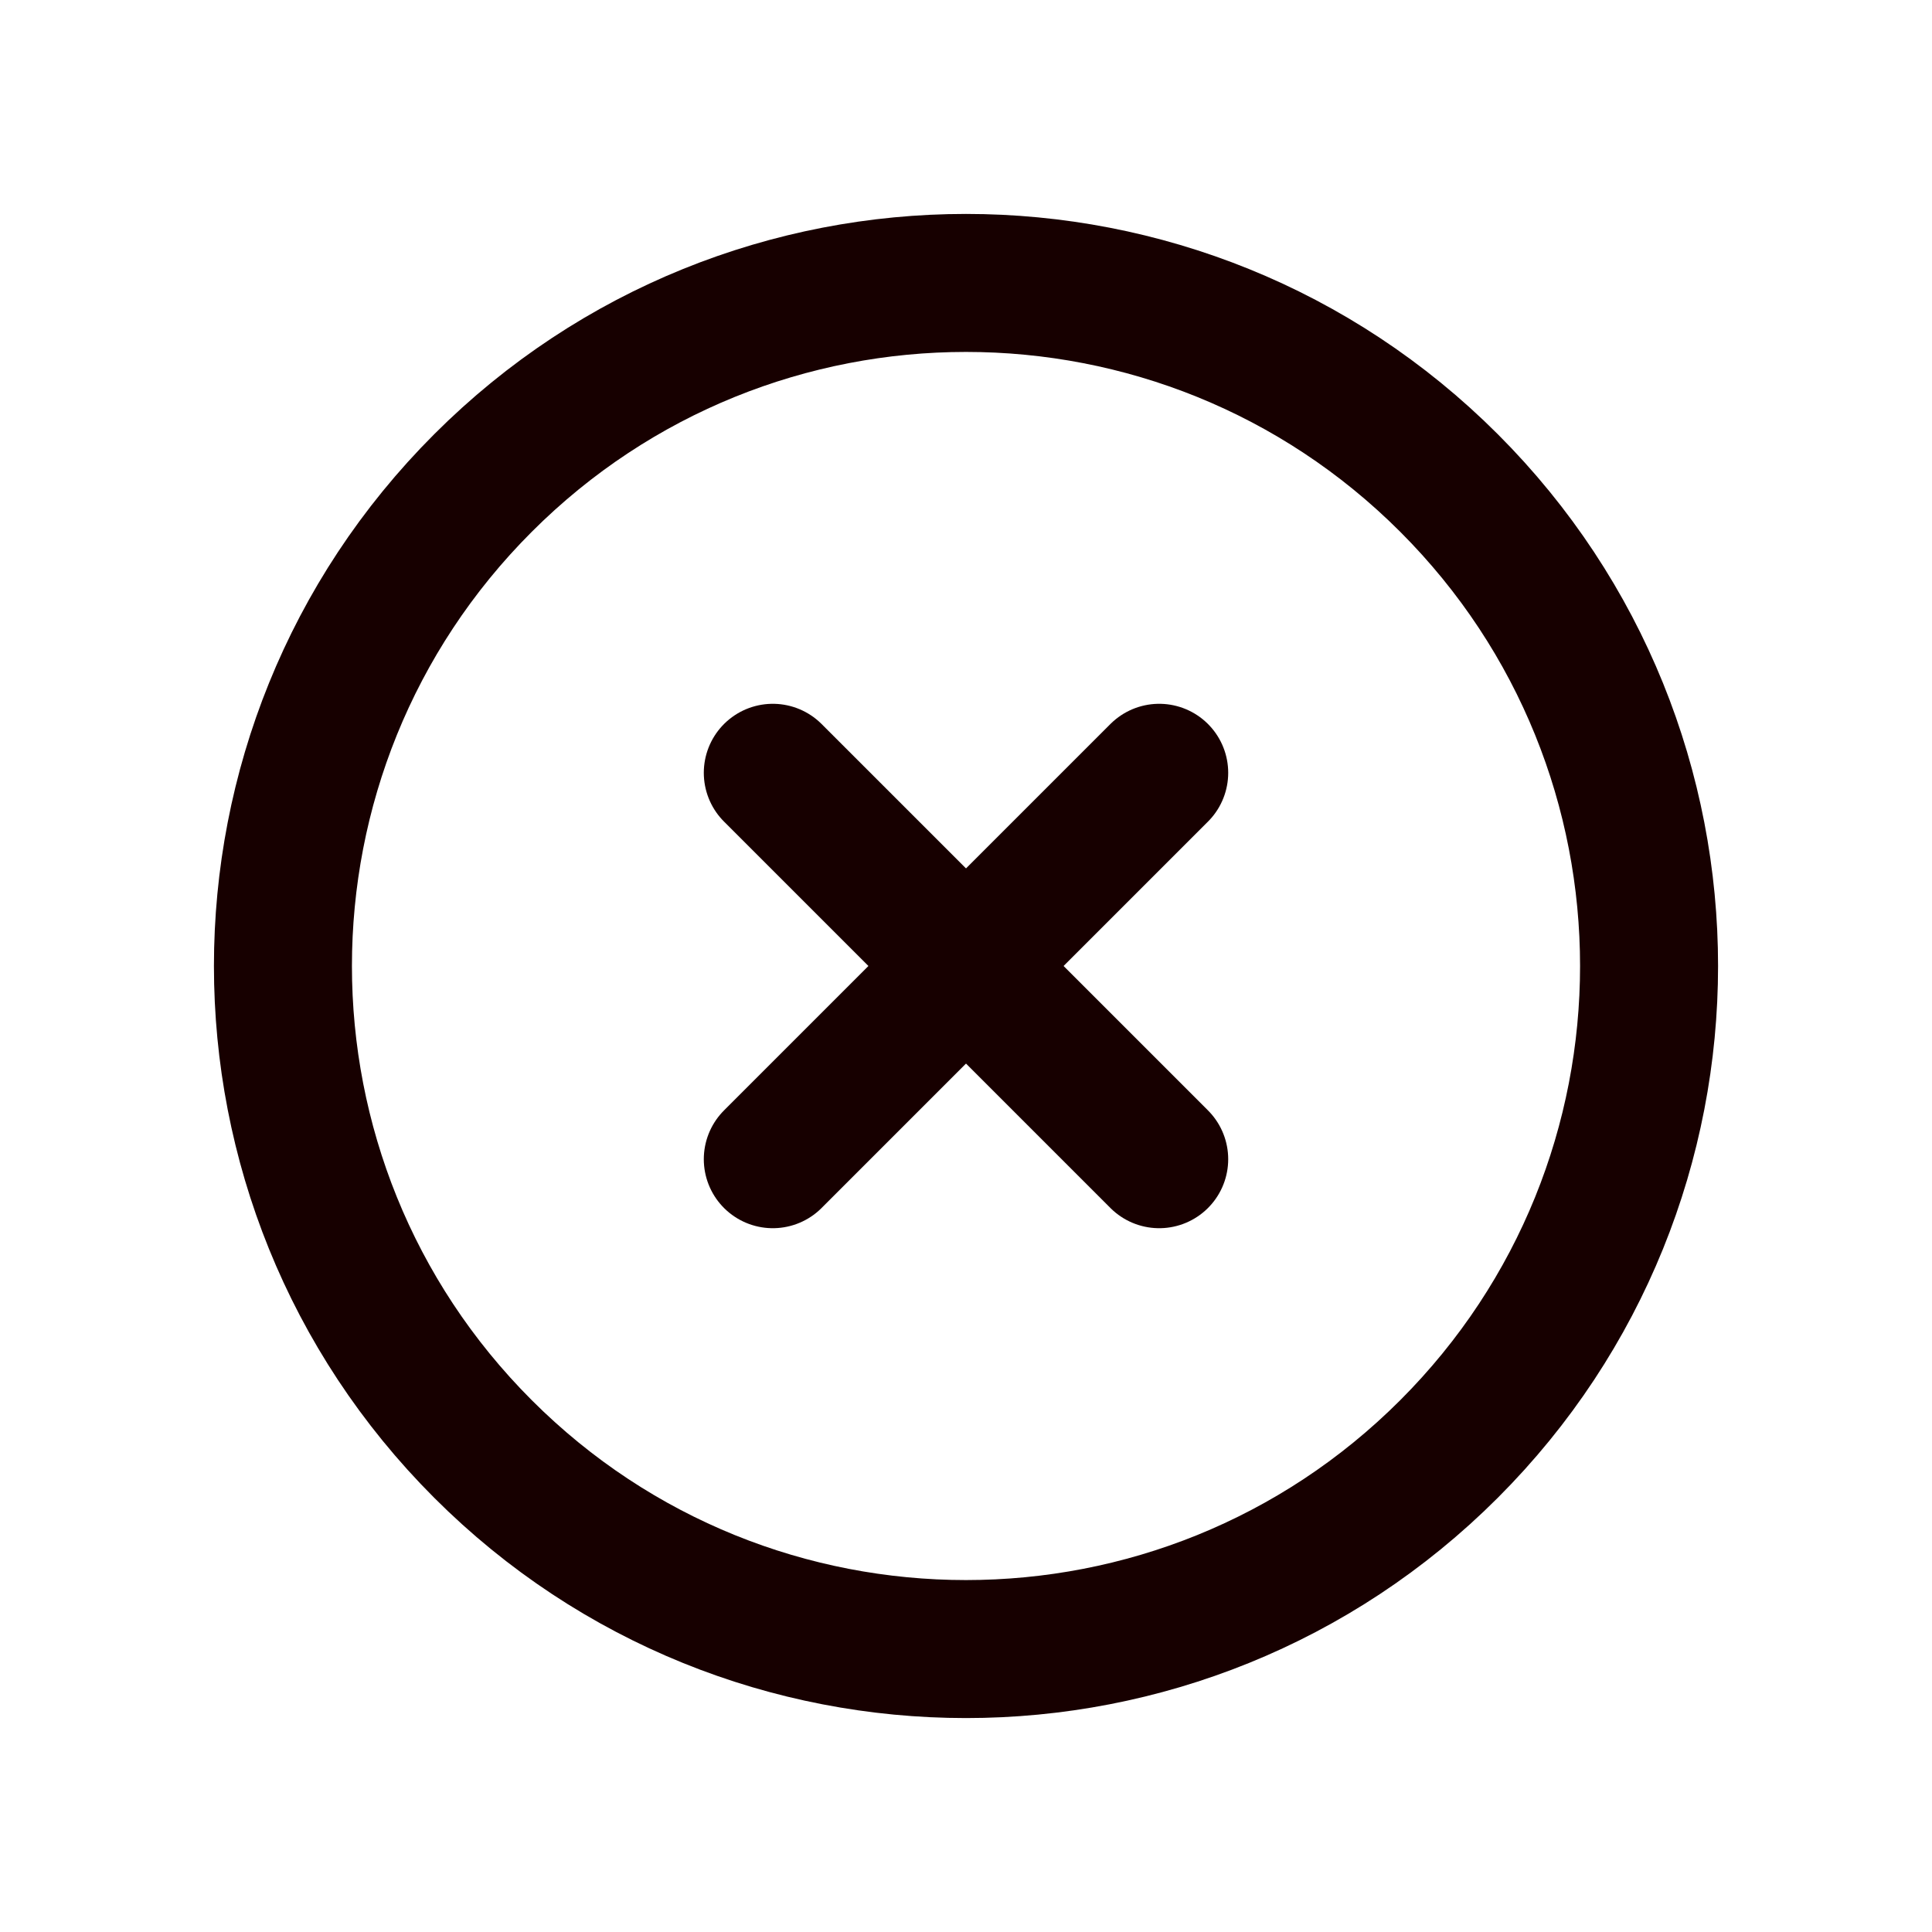<svg width="28" height="28" viewBox="0 0 28 28" fill="none" xmlns="http://www.w3.org/2000/svg">
<path d="M21 21C24.866 17.134 24.866 10.866 21 7C17.134 3.134 10.866 3.134 7 7C3.134 10.866 3.134 17.134 7 21C10.866 24.866 17.134 24.866 21 21Z" stroke="#170000" stroke-width="2" stroke-linecap="round" stroke-linejoin="round"/>
<path d="M11.2 11.2L16.8 16.8" stroke="#170000" stroke-width="2" stroke-linecap="round" stroke-linejoin="round"/>
<path d="M11.2 16.8L16.8 11.2" stroke="#170000" stroke-width="2" stroke-linecap="round" stroke-linejoin="round"/>
</svg>

